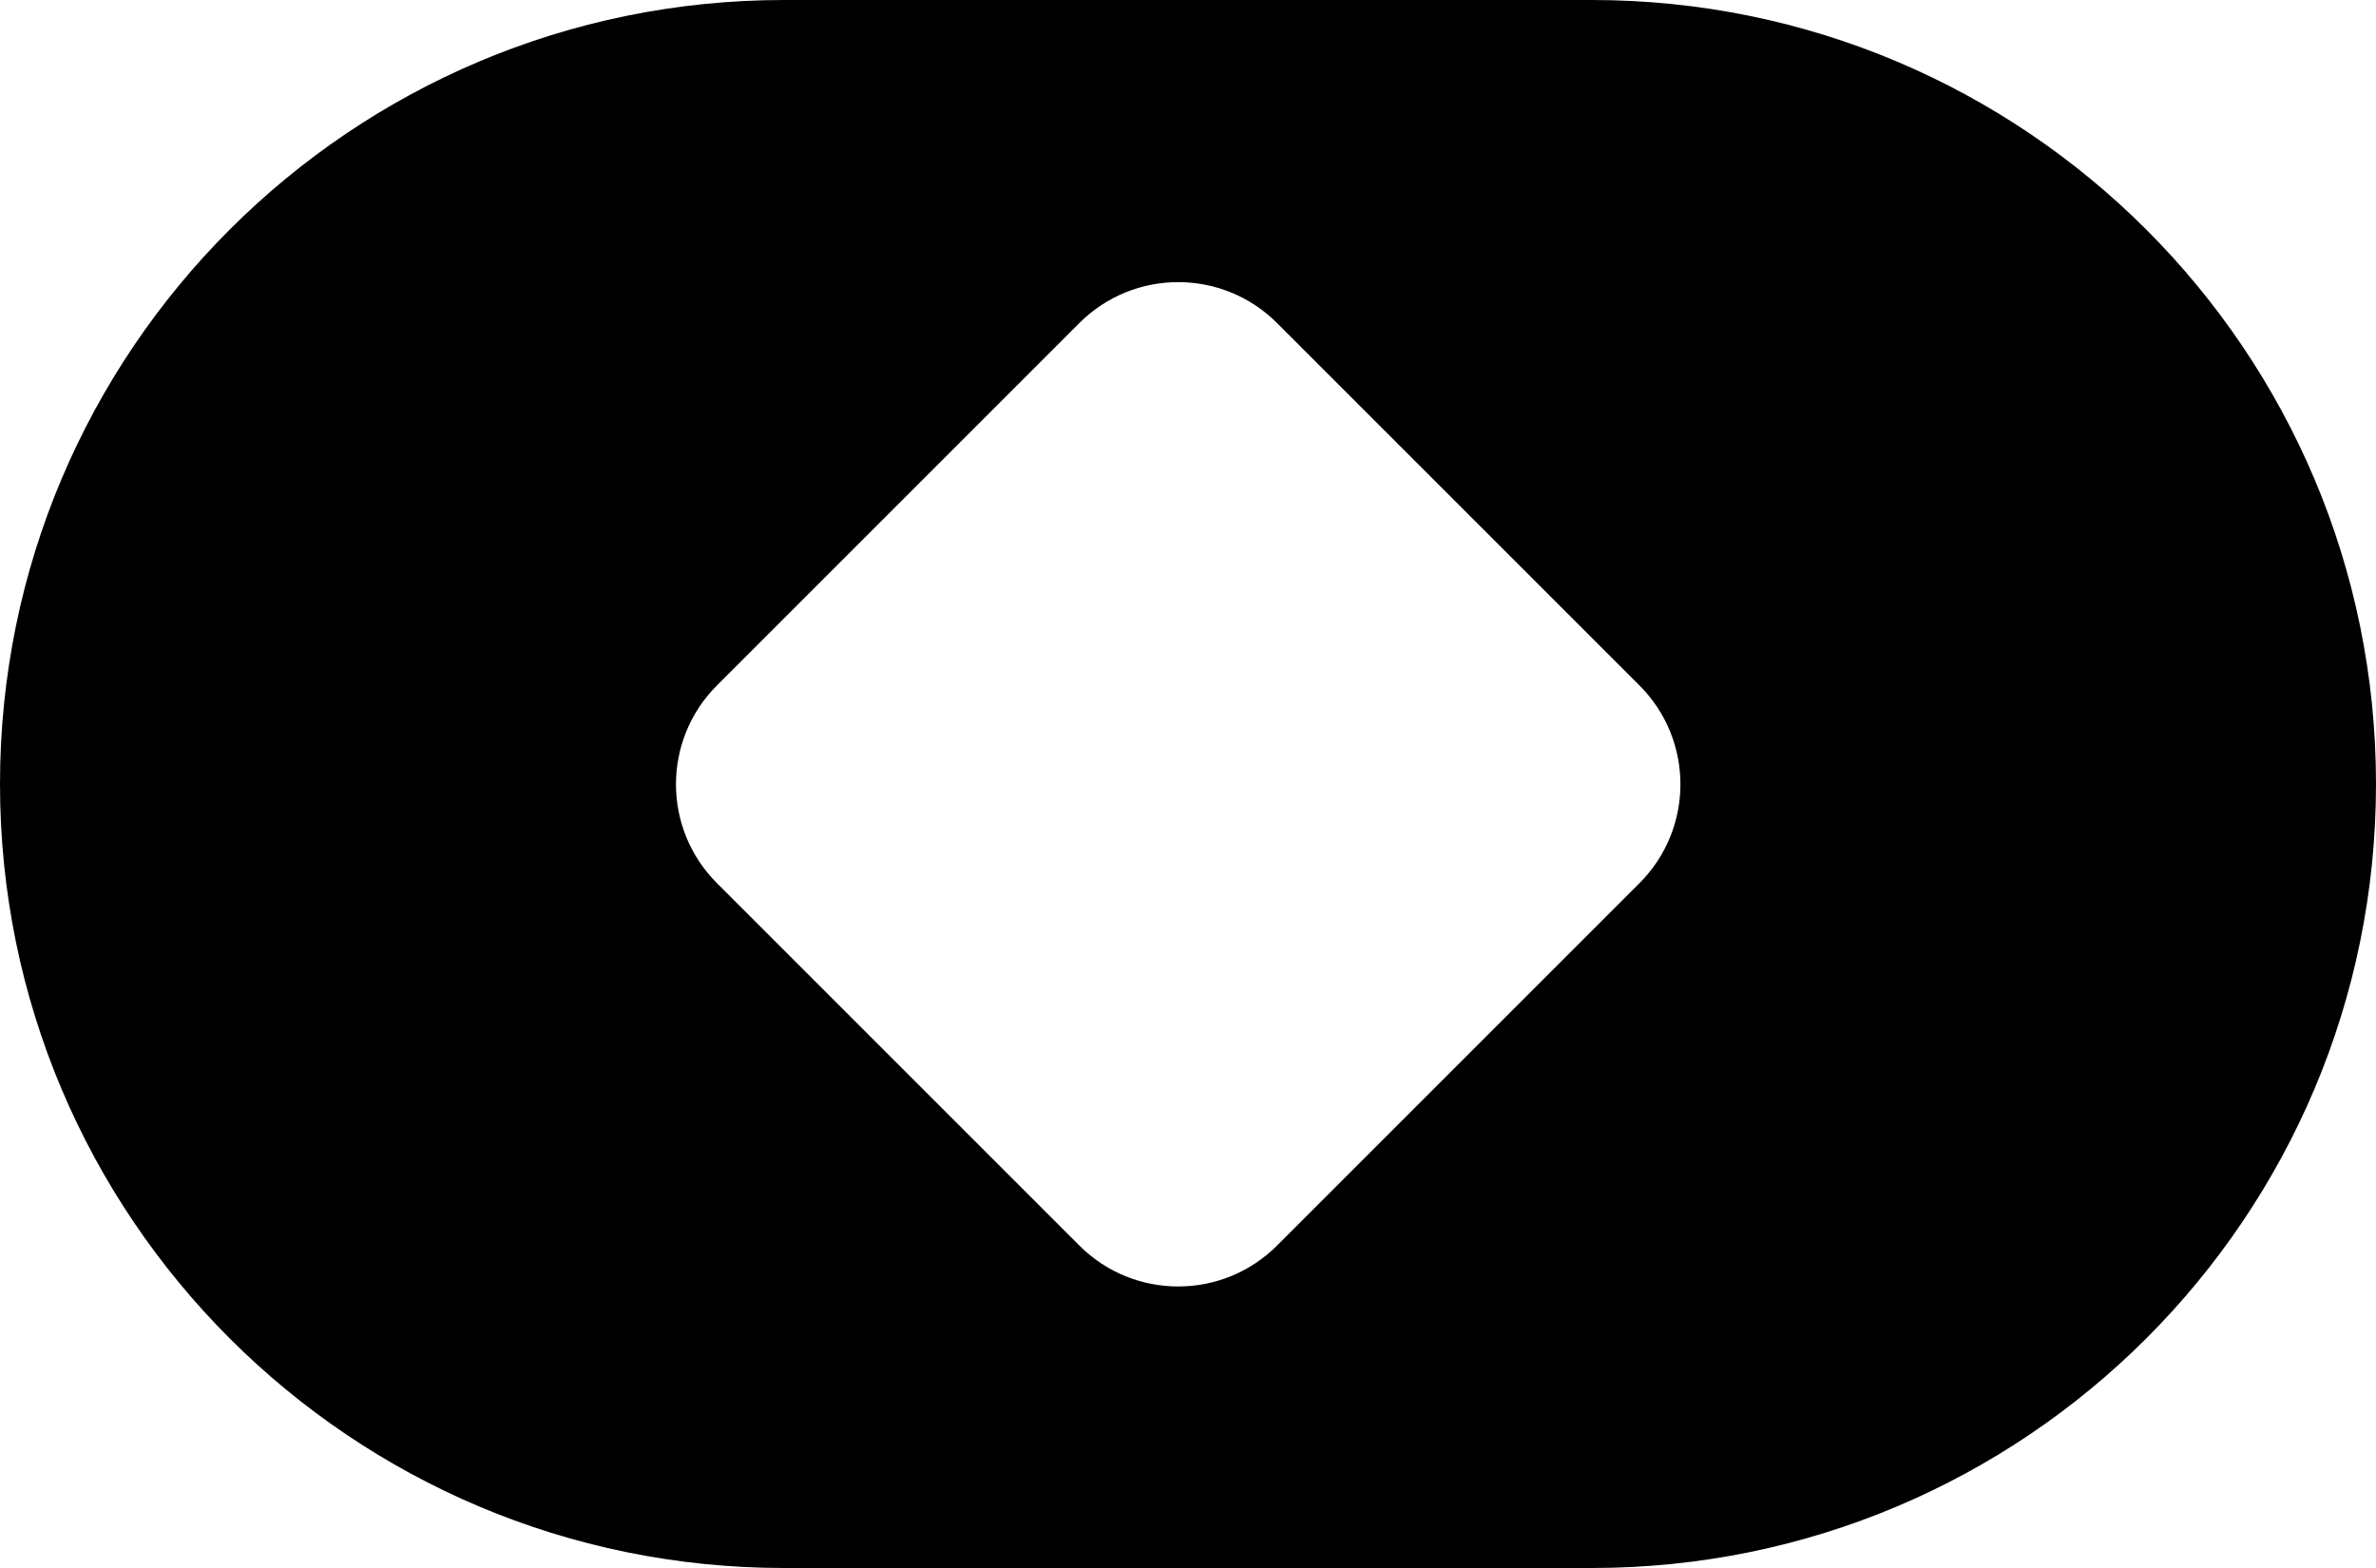 <?xml version="1.0" encoding="UTF-8"?><svg id="a" xmlns="http://www.w3.org/2000/svg" viewBox="0 0 40 26.4"><path d="M13.2,0C5.91,0,0,5.91,0,13.2s5.91,13.2,13.2,13.2h13.6c7.29,0,13.2-5.91,13.2-13.2S34.09,0,26.8,0h-13.6ZM21.5,5.44c-.92-.92-2.41-.92-3.33,0l-6.1,6.1c-.92.92-.92,2.41,0,3.33l6.1,6.1c.92.92,2.41.92,3.33,0l6.1-6.1c.92-.92.92-2.41,0-3.33l-6.1-6.1Z" style="fill:#000; fill-rule:evenodd; stroke-width:0px;"/></svg>